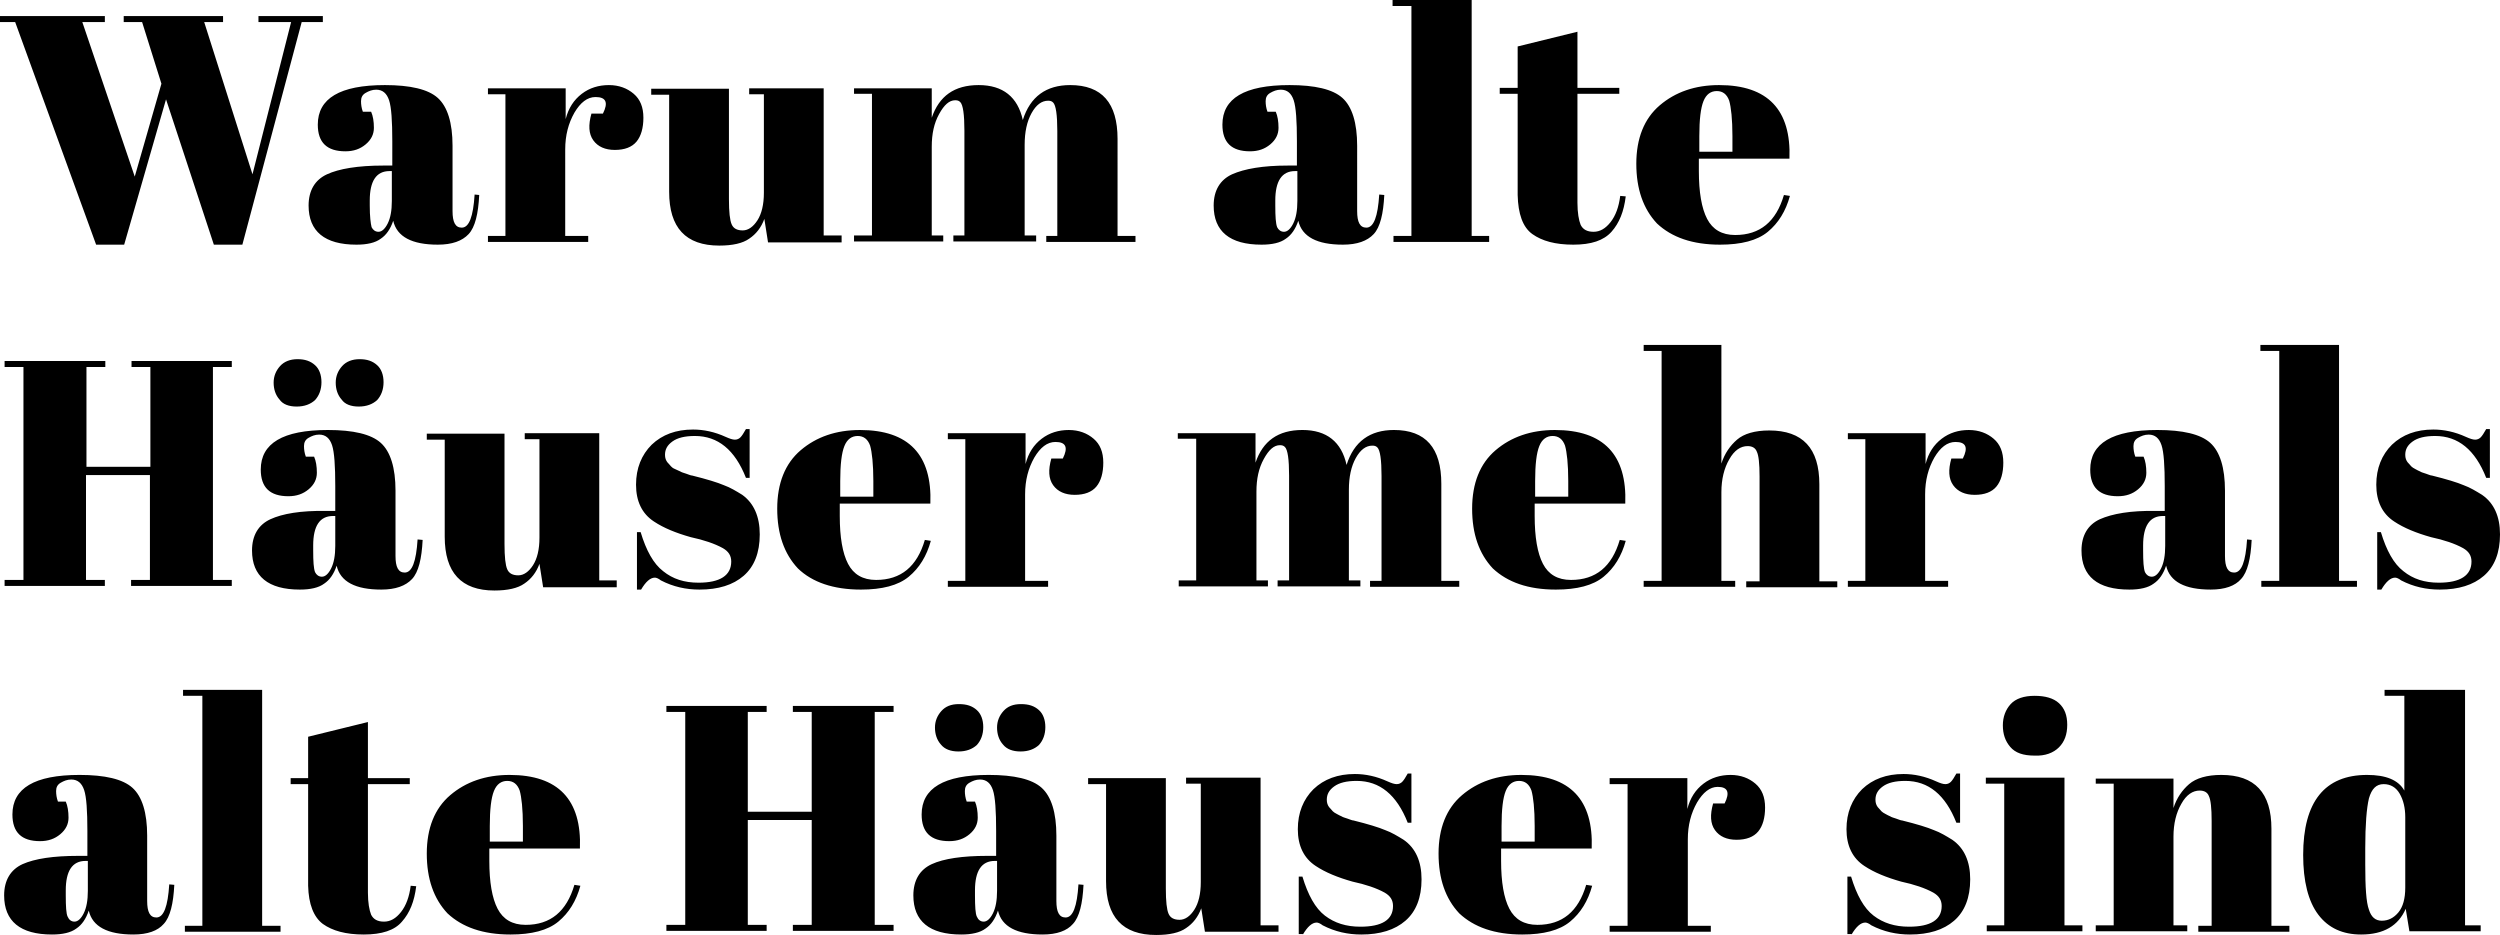 <?xml version="1.0" encoding="UTF-8"?>
<svg xmlns="http://www.w3.org/2000/svg" xmlns:xlink="http://www.w3.org/1999/xlink" version="1.1" id="Ebene_1" x="0px" y="0px" viewBox="0 0 543.6 203.2" xml:space="preserve">
<g>
	<path d="M539.4,202.5v-1.3H536V150h-17.5v1.3h4.3v20.6c-1.3-2.3-4-3.4-8.1-3.4c-9.2,0-13.9,5.8-13.9,17.4c0,5.7,1.1,10.1,3.3,13   c2.2,2.9,5.3,4.3,9.3,4.3c4.9,0,8.1-1.9,9.7-5.6l0.8,4.9H539.4z M514.3,188v-3.6c0-5.1,0.3-8.7,0.8-10.8c0.6-2.1,1.6-3.1,3.2-3.1   c1.5,0,2.7,0.7,3.5,2.1c0.8,1.4,1.2,3.1,1.2,5.1V193c0,2.4-0.5,4.2-1.5,5.4c-1,1.2-2.2,1.8-3.6,1.8c-1.4,0-2.3-0.8-2.8-2.4   C514.5,196.2,514.3,192.9,514.3,188 M455.7,170.4h3.9v30.8h-3.9v1.3h19.9v-1.3h-3v-19.3c0-2.8,0.6-5.2,1.7-7.1c1.1-2,2.5-2.9,4-2.9   c1,0,1.7,0.4,2,1.2c0.4,0.8,0.6,2.6,0.6,5.4v22.8H478v1.3h19.8v-1.3h-3.9v-21.1c0-7.8-3.6-11.7-10.9-11.7c-3.1,0-5.5,0.7-7,2   c-1.5,1.3-2.7,3-3.4,5.2v-6.4h-16.9V170.4z M431.7,170.4h4.1v30.8H432v1.3h20.8v-1.3h-3.9v-32.1h-17.1V170.4z M447.7,162.5   c1.2-1.2,1.8-2.8,1.8-4.9s-0.6-3.6-1.8-4.7c-1.2-1.1-3-1.6-5.3-1.6c-2.3,0-4.1,0.6-5.2,1.8c-1.1,1.2-1.7,2.8-1.7,4.6   c0,1.9,0.5,3.4,1.6,4.7c1.1,1.3,2.8,1.9,5.3,1.9C444.7,164.4,446.5,163.7,447.7,162.5 M402.6,203.2c1-1.7,2-2.6,3-2.6   c0.3,0,0.8,0.2,1.3,0.6c2.7,1.4,5.5,2,8.4,2c4.1,0,7.3-1,9.6-3c2.3-2,3.5-5,3.5-9c0-3.9-1.3-6.8-3.9-8.6c-1.3-0.8-2.6-1.6-4-2.1   c-1.4-0.6-3.7-1.3-6.9-2.1c-0.3,0-0.7-0.2-1.3-0.4c-0.6-0.2-1-0.3-1.3-0.5c-0.3-0.1-0.6-0.3-1-0.5c-0.4-0.2-0.7-0.4-0.9-0.6   c-0.2-0.2-0.4-0.5-0.8-0.9c-0.3-0.4-0.5-0.9-0.5-1.6c0-1.2,0.5-2.1,1.6-2.9c1.1-0.8,2.7-1.2,4.9-1.2c5,0,8.7,3,11.1,9.1h0.8v-10.7   h-0.8c-0.5,0.9-0.9,1.5-1.2,1.8c-0.3,0.3-0.7,0.5-1.2,0.5c-0.5,0-1.1-0.2-2-0.6c-2.4-1.1-4.8-1.6-7.1-1.6c-3.7,0-6.7,1.1-9,3.3   c-2.2,2.2-3.4,5.1-3.4,8.7c0,3.6,1.3,6.3,3.9,8c2.1,1.4,4.8,2.5,8,3.4c2.8,0.6,5.2,1.4,7,2.4c1.2,0.7,1.8,1.6,1.8,2.9   c0,3-2.4,4.5-7.1,4.5c-3.1,0-5.6-0.8-7.7-2.4c-2.1-1.6-3.7-4.5-4.9-8.5h-0.8v12.5H402.6z M375,174.7h-2.5c-0.7,2.5-0.6,4.4,0.4,5.8   c1,1.4,2.6,2.1,4.7,2.1c2.1,0,3.7-0.6,4.7-1.8c1-1.2,1.5-3,1.5-5.2c0-2.3-0.7-4-2.1-5.2c-1.4-1.2-3.2-1.9-5.4-1.9   c-2.2,0-4.2,0.6-5.9,1.9c-1.7,1.3-2.9,3.1-3.5,5.5v-6.7h-16.9v1.3h3.9v30.8h-3.9v1.3H372v-1.3h-5v-18.8c0-3.1,0.7-5.7,2-8   c1.3-2.2,2.8-3.4,4.5-3.4C375.7,171.1,376.2,172.3,375,174.7 M326.5,179.6c0-3.6,0.3-6.1,0.9-7.6s1.6-2.2,2.9-2.2   c1.3,0,2.2,0.7,2.7,2.1c0.4,1.4,0.7,4,0.7,7.7v3.4h-7.2V179.6z M331,203.2c4.6,0,8.1-0.9,10.4-2.8c2.3-1.9,3.9-4.5,4.8-7.8   l-1.3-0.2c-1.7,5.8-5.2,8.7-10.6,8.7c-2.9,0-4.9-1.2-6.1-3.5c-1.2-2.3-1.8-5.8-1.8-10.4v-2.7h19.7c0.4-10.6-4.7-16-15.3-16   c-5.2,0-9.5,1.5-12.9,4.4c-3.4,2.9-5.1,7.2-5.1,12.7s1.5,9.8,4.5,13C320.5,201.6,325,203.2,331,203.2 M283.3,203.2   c1-1.7,2-2.6,3-2.6c0.3,0,0.8,0.2,1.3,0.6c2.7,1.4,5.5,2,8.4,2c4.1,0,7.3-1,9.6-3c2.3-2,3.5-5,3.5-9c0-3.9-1.3-6.8-3.9-8.6   c-1.3-0.8-2.6-1.6-4-2.1c-1.4-0.6-3.7-1.3-6.9-2.1c-0.3,0-0.7-0.2-1.3-0.4c-0.6-0.2-1-0.3-1.3-0.5c-0.3-0.1-0.6-0.3-1-0.5   c-0.4-0.2-0.7-0.4-0.9-0.6c-0.2-0.2-0.4-0.5-0.8-0.9c-0.3-0.4-0.5-0.9-0.5-1.6c0-1.2,0.5-2.1,1.6-2.9c1.1-0.8,2.7-1.2,4.9-1.2   c5,0,8.7,3,11.1,9.1h0.8v-10.7h-0.8c-0.5,0.9-0.9,1.5-1.2,1.8c-0.3,0.3-0.7,0.5-1.2,0.5c-0.5,0-1.1-0.2-2-0.6   c-2.4-1.1-4.8-1.6-7.1-1.6c-3.7,0-6.7,1.1-9,3.3c-2.2,2.2-3.4,5.1-3.4,8.7c0,3.6,1.3,6.3,3.9,8c2.1,1.4,4.8,2.5,8,3.4   c2.8,0.6,5.2,1.4,7,2.4c1.2,0.7,1.8,1.6,1.8,2.9c0,3-2.4,4.5-7.1,4.5c-3.1,0-5.6-0.8-7.7-2.4c-2.1-1.6-3.7-4.5-4.9-8.5h-0.8v12.5   H283.3z M278,201.2h-3.9v-32.1h-16.2v1.3h3.2v21.4c0,2.6-0.5,4.6-1.4,6c-0.9,1.4-2,2.2-3.2,2.2c-1.2,0-2-0.4-2.4-1.3   c-0.4-0.9-0.6-2.7-0.6-5.5v-24h-16.9v1.3h3.9v21.1c0,7.8,3.6,11.7,10.9,11.7c2.9,0,5.1-0.5,6.5-1.5c1.5-1,2.6-2.4,3.3-4.3l0.8,5.1   h16V201.2z M208.4,163.4c1.7,0,3-0.5,4-1.4c0.9-1,1.4-2.3,1.4-3.9c0-1.6-0.5-2.9-1.4-3.7c-1-0.9-2.2-1.3-3.9-1.3s-2.9,0.5-3.8,1.5   c-0.9,1-1.4,2.2-1.4,3.6c0,1.4,0.4,2.7,1.3,3.7C205.4,162.9,206.7,163.4,208.4,163.4 M221.9,163.4c1.7,0,3-0.5,4-1.4   c0.9-1,1.4-2.3,1.4-3.9c0-1.6-0.5-2.9-1.4-3.7c-1-0.9-2.2-1.3-3.9-1.3s-2.9,0.5-3.8,1.5c-0.9,1-1.4,2.2-1.4,3.6   c0,1.4,0.4,2.7,1.3,3.7C218.9,162.9,220.2,163.4,221.9,163.4 M212,194.7v-1.1c0-4.2,1.4-6.4,4.3-6.4h0.5v6.5c0,2.1-0.3,3.7-0.9,4.9   c-0.6,1.2-1.3,1.8-2,1.8c-0.7,0-1.2-0.4-1.5-1.1C212.1,198.7,212,197.1,212,194.7 M202.6,187.9c-2.6,1.2-4,3.5-4,6.8   c0,5.6,3.5,8.5,10.4,8.5c2.3,0,4.1-0.4,5.3-1.3c1.2-0.8,2.1-2.1,2.7-3.9c0.8,3.5,4.1,5.2,9.7,5.2c3.1,0,5.3-0.8,6.6-2.3   c1.4-1.5,2.1-4.4,2.3-8.5l-1.1-0.1c-0.3,4.8-1.2,7.2-2.8,7.2c-1.4,0-2-1.2-2-3.6v-14.2c0-5-1.1-8.5-3.2-10.4   c-2.1-1.9-6-2.8-11.5-2.8c-9.8,0-14.6,2.9-14.6,8.6c0,3.9,2,5.8,6,5.8c1.8,0,3.2-0.5,4.4-1.5c1.2-1,1.8-2.2,1.8-3.6   c0-1.4-0.2-2.6-0.6-3.5h-1.8c-0.3-0.8-0.4-1.6-0.4-2.3c0-0.8,0.3-1.4,1-1.8c0.7-0.4,1.4-0.7,2.3-0.7c1.4,0,2.3,0.8,2.8,2.3   c0.5,1.5,0.7,4.5,0.7,8.9v5.4h-2C209.3,186.1,205.2,186.7,202.6,187.9 M144.9,154.8h4.1v46.3h-4.1v1.3h21.8v-1.3h-4.1v-22.8h13.9   v22.8h-4.1v1.3h21.9v-1.3h-4.1v-46.3h4.1v-1.3h-21.9v1.3h4.1v21.7h-13.9v-21.7h4.1v-1.3h-21.8V154.8z M106.5,179.6   c0-3.6,0.3-6.1,0.9-7.6c0.6-1.5,1.6-2.2,2.9-2.2s2.2,0.7,2.7,2.1c0.4,1.4,0.7,4,0.7,7.7v3.4h-7.2V179.6z M111,203.2   c4.6,0,8.1-0.9,10.4-2.8c2.3-1.9,3.9-4.5,4.8-7.8l-1.3-0.2c-1.7,5.8-5.2,8.7-10.6,8.7c-2.9,0-4.9-1.2-6.1-3.5   c-1.2-2.3-1.8-5.8-1.8-10.4v-2.7h19.7c0.4-10.6-4.7-16-15.3-16c-5.2,0-9.5,1.5-12.9,4.4c-3.4,2.9-5.1,7.2-5.1,12.7s1.5,9.8,4.5,13   C100.5,201.6,105,203.2,111,203.2 M70.2,200.9c2.1,1.5,5,2.3,8.9,2.3c3.9,0,6.7-0.9,8.3-2.8c1.7-1.9,2.7-4.4,3.1-7.7l-1.2-0.1   c-0.3,2.4-1,4.3-2.1,5.7s-2.3,2.1-3.7,2.1c-1.4,0-2.3-0.5-2.8-1.5c-0.4-1-0.7-2.6-0.7-4.8v-23.6h9.1v-1.3h-9.1v-12.2l-13,3.2v9   h-3.8v1.3h3.8v22.1C67.1,196.6,68.2,199.4,70.2,200.9 M39.8,151.3H44v50h-3.8v1.3h20.8v-1.3H57V150H39.8V151.3z M14.3,194.7v-1.1   c0-4.2,1.4-6.4,4.3-6.4h0.5v6.5c0,2.1-0.3,3.7-0.9,4.9s-1.3,1.8-2,1.8c-0.7,0-1.2-0.4-1.5-1.1C14.4,198.7,14.3,197.1,14.3,194.7    M4.9,187.9c-2.6,1.2-4,3.5-4,6.8c0,5.6,3.5,8.5,10.4,8.5c2.3,0,4.1-0.4,5.3-1.3c1.2-0.8,2.1-2.1,2.7-3.9c0.8,3.5,4.1,5.2,9.7,5.2   c3.1,0,5.3-0.8,6.6-2.3c1.4-1.5,2.1-4.4,2.3-8.5l-1.1-0.1c-0.3,4.8-1.2,7.2-2.8,7.2c-1.4,0-2-1.2-2-3.6v-14.2c0-5-1.1-8.5-3.2-10.4   c-2.1-1.9-6-2.8-11.5-2.8c-9.8,0-14.6,2.9-14.6,8.6c0,3.9,2,5.8,6,5.8c1.8,0,3.2-0.5,4.4-1.5c1.2-1,1.8-2.2,1.8-3.6   c0-1.4-0.2-2.6-0.6-3.5h-1.7c-0.3-0.8-0.4-1.6-0.4-2.3c0-0.8,0.3-1.4,1-1.8c0.7-0.4,1.4-0.7,2.3-0.7c1.4,0,2.3,0.8,2.8,2.3   c0.5,1.5,0.7,4.5,0.7,8.9v5.4h-2C11.6,186.1,7.6,186.7,4.9,187.9"></path>
	<path d="M517.8,128.2c1-1.7,2-2.6,3-2.6c0.3,0,0.8,0.2,1.3,0.6c2.7,1.4,5.5,2,8.4,2c4.1,0,7.3-1,9.6-3c2.3-2,3.5-5,3.5-9   c0-3.9-1.3-6.8-3.9-8.6c-1.3-0.8-2.6-1.6-4-2.1c-1.4-0.6-3.7-1.3-6.9-2.1c-0.3,0-0.7-0.2-1.3-0.4c-0.6-0.2-1-0.3-1.3-0.5   c-0.3-0.1-0.6-0.3-1-0.5s-0.7-0.4-0.9-0.6c-0.2-0.2-0.4-0.5-0.8-0.9c-0.3-0.4-0.5-0.9-0.5-1.6c0-1.2,0.5-2.1,1.6-2.9   c1.1-0.8,2.7-1.2,4.9-1.2c5,0,8.7,3,11.1,9.1h0.8V93.3h-0.8c-0.5,0.9-0.9,1.5-1.2,1.8c-0.3,0.3-0.7,0.5-1.2,0.5   c-0.5,0-1.1-0.2-2-0.6c-2.4-1.1-4.8-1.6-7.1-1.6c-3.7,0-6.7,1.1-9,3.3c-2.2,2.2-3.4,5.1-3.4,8.7c0,3.6,1.3,6.3,3.9,8   c2.1,1.4,4.8,2.5,8,3.4c2.8,0.6,5.2,1.4,7,2.4c1.2,0.7,1.8,1.6,1.8,2.9c0,3-2.4,4.6-7.1,4.6c-3.1,0-5.6-0.8-7.7-2.5   c-2.1-1.6-3.7-4.5-4.9-8.5h-0.8v12.5H517.8z M491.5,76.3h4.1v50h-3.9v1.3h20.8v-1.3h-3.9V75h-17.1V76.3z M466,119.7v-1.1   c0-4.2,1.4-6.4,4.3-6.4h0.5v6.5c0,2.1-0.3,3.7-0.9,4.9s-1.3,1.8-2,1.8c-0.7,0-1.2-0.4-1.5-1C466.1,123.6,466,122.1,466,119.7    M456.6,112.9c-2.6,1.2-4,3.5-4,6.8c0,5.6,3.5,8.5,10.4,8.5c2.3,0,4.1-0.4,5.3-1.3c1.2-0.8,2.1-2.1,2.7-3.9   c0.8,3.5,4.1,5.2,9.7,5.2c3.1,0,5.3-0.8,6.6-2.3c1.4-1.5,2.1-4.4,2.3-8.5l-1-0.1c-0.3,4.8-1.2,7.2-2.8,7.2c-1.4,0-2-1.2-2-3.6   v-14.2c0-5-1.1-8.5-3.2-10.4c-2.1-1.9-6-2.8-11.5-2.8c-9.8,0-14.6,2.9-14.6,8.6c0,3.9,2,5.8,6,5.8c1.8,0,3.2-0.5,4.4-1.5   c1.2-1,1.8-2.2,1.8-3.6c0-1.4-0.2-2.6-0.6-3.5h-1.8c-0.3-0.8-0.4-1.6-0.4-2.3c0-0.8,0.3-1.4,1-1.8c0.7-0.4,1.4-0.7,2.3-0.7   c1.4,0,2.3,0.8,2.8,2.3c0.5,1.5,0.7,4.5,0.7,8.9v5.4h-2C463.3,111,459.3,111.7,456.6,112.9 M426.8,99.7h-2.5   c-0.7,2.5-0.6,4.4,0.4,5.8c1,1.4,2.6,2.1,4.7,2.1c2.1,0,3.7-0.6,4.7-1.8c1-1.2,1.5-3,1.5-5.2c0-2.3-0.7-4-2.1-5.2   c-1.4-1.2-3.2-1.9-5.4-1.9c-2.2,0-4.2,0.6-5.9,1.9c-1.7,1.3-2.9,3.1-3.5,5.5v-6.7h-16.9v1.3h3.8v30.8h-3.8v1.3h21.8v-1.3h-5v-18.8   c0-3.1,0.7-5.7,2-8c1.3-2.2,2.8-3.4,4.6-3.4C427.5,96.1,428,97.3,426.8,99.7 M357.4,76.3h3.9v50h-3.9v1.3h19.9v-1.3h-3v-19.3   c0-2.8,0.6-5.2,1.7-7.1c1.1-2,2.5-2.9,4-2.9c1,0,1.7,0.4,2,1.2c0.4,0.8,0.6,2.6,0.6,5.4v22.8h-2.9v1.3h19.8v-1.3h-3.9v-21.1   c0-7.8-3.6-11.7-10.9-11.7c-3.1,0-5.5,0.7-7,2c-1.5,1.3-2.7,3-3.4,5.2V75h-16.9V76.3z M333.8,104.6c0-3.6,0.3-6.1,0.9-7.6   s1.6-2.2,2.9-2.2c1.3,0,2.2,0.7,2.7,2.1c0.4,1.4,0.7,4,0.7,7.7v3.4h-7.2V104.6z M338.3,128.2c4.6,0,8.1-0.9,10.4-2.8   c2.3-1.9,3.9-4.5,4.8-7.8l-1.3-0.2c-1.7,5.8-5.2,8.7-10.6,8.7c-2.9,0-4.9-1.2-6.1-3.5c-1.2-2.3-1.8-5.8-1.8-10.4v-2.7h19.7   c0.4-10.6-4.7-16-15.3-16c-5.2,0-9.5,1.5-12.9,4.4c-3.4,2.9-5.1,7.2-5.1,12.7s1.5,9.8,4.5,13C327.8,126.6,332.3,128.2,338.3,128.2    M256.3,95.4h3.8v30.8h-3.8v1.3h19.4v-1.3h-2.5v-19.3c0-2.8,0.5-5.1,1.6-7.1c1.1-2,2.2-3,3.5-3c0.5,0,0.8,0.1,1.1,0.4   c0.6,0.6,0.9,2.7,0.9,6.2v22.8h-2.5v1.3h18v-1.3h-2.5v-19.7c0-2.8,0.5-5.1,1.5-6.9c1-1.8,2.2-2.7,3.6-2.7c0.5,0,0.8,0.1,1.1,0.4   c0.6,0.6,0.9,2.7,0.9,6.2v22.8h-2.5v1.3h19.4v-1.3h-3.9v-21.1c0-7.8-3.4-11.7-10.3-11.7c-5.2,0-8.7,2.5-10.3,7.6   c-1.1-5-4.3-7.6-9.6-7.6s-8.6,2.4-10.2,7.1v-6.4h-16.9V95.4z M231.1,99.7h-2.5c-0.7,2.5-0.6,4.4,0.4,5.8c1,1.4,2.6,2.1,4.7,2.1   c2.1,0,3.7-0.6,4.7-1.8c1-1.2,1.5-3,1.5-5.2c0-2.3-0.7-4-2.1-5.2c-1.4-1.2-3.2-1.9-5.4-1.9c-2.2,0-4.2,0.6-5.9,1.9   c-1.7,1.3-2.9,3.1-3.5,5.5v-6.7h-16.9v1.3h3.8v30.8h-3.8v1.3h21.8v-1.3h-5v-18.8c0-3.1,0.7-5.7,2-8c1.3-2.2,2.8-3.4,4.6-3.4   C231.8,96.1,232.3,97.3,231.1,99.7 M182.7,104.6c0-3.6,0.3-6.1,0.9-7.6c0.6-1.5,1.6-2.2,2.9-2.2s2.2,0.7,2.7,2.1   c0.4,1.4,0.7,4,0.7,7.7v3.4h-7.2V104.6z M187.2,128.2c4.6,0,8.1-0.9,10.4-2.8c2.3-1.9,3.9-4.5,4.8-7.8l-1.3-0.2   c-1.7,5.8-5.2,8.7-10.6,8.7c-2.9,0-4.9-1.2-6.1-3.5c-1.2-2.3-1.8-5.8-1.8-10.4v-2.7h19.7c0.4-10.6-4.7-16-15.3-16   c-5.2,0-9.5,1.5-12.9,4.4c-3.4,2.9-5.1,7.2-5.1,12.7s1.5,9.8,4.5,13C176.6,126.6,181.2,128.2,187.2,128.2 M139.4,128.2   c1-1.7,2-2.6,3-2.6c0.3,0,0.8,0.2,1.3,0.6c2.7,1.4,5.5,2,8.4,2c4.1,0,7.3-1,9.6-3c2.3-2,3.5-5,3.5-9c0-3.9-1.3-6.8-3.8-8.6   c-1.3-0.8-2.6-1.6-4-2.1c-1.4-0.6-3.7-1.3-6.9-2.1c-0.3,0-0.7-0.2-1.3-0.4c-0.6-0.2-1-0.3-1.3-0.5c-0.3-0.1-0.6-0.3-1.1-0.5   s-0.7-0.4-0.9-0.6c-0.2-0.2-0.4-0.5-0.8-0.9c-0.3-0.4-0.5-0.9-0.5-1.6c0-1.2,0.5-2.1,1.6-2.9c1.1-0.8,2.7-1.2,4.9-1.2   c5,0,8.7,3,11.1,9.1h0.8V93.3h-0.8c-0.5,0.9-0.9,1.5-1.2,1.8c-0.3,0.3-0.7,0.5-1.2,0.5c-0.5,0-1.1-0.2-2-0.6   c-2.4-1.1-4.8-1.6-7.1-1.6c-3.7,0-6.7,1.1-9,3.3c-2.2,2.2-3.4,5.1-3.4,8.7c0,3.6,1.3,6.3,3.9,8c2.1,1.4,4.8,2.5,8,3.4   c2.8,0.6,5.2,1.4,7,2.4c1.2,0.7,1.8,1.6,1.8,2.9c0,3-2.4,4.6-7.1,4.6c-3.1,0-5.6-0.8-7.7-2.5c-2.1-1.6-3.7-4.5-4.9-8.5h-0.8v12.5   H139.4z M134.2,126.2h-3.9V94.2h-16.2v1.3h3.2v21.4c0,2.6-0.5,4.6-1.4,6c-0.9,1.4-2,2.2-3.2,2.2c-1.2,0-2-0.4-2.4-1.3   c-0.4-0.9-0.6-2.7-0.6-5.5v-24H92.8v1.3h3.9v21.1c0,7.8,3.6,11.7,10.8,11.7c2.9,0,5.1-0.5,6.5-1.5c1.5-1,2.6-2.4,3.3-4.3l0.8,5.1   h16V126.2z M64.5,88.4c1.7,0,3-0.5,4-1.4c0.9-1,1.4-2.3,1.4-3.9c0-1.6-0.5-2.9-1.4-3.7c-1-0.9-2.2-1.3-3.8-1.3s-2.9,0.5-3.8,1.5   c-0.9,1-1.4,2.2-1.4,3.6c0,1.4,0.4,2.7,1.3,3.7C61.5,87.9,62.8,88.4,64.5,88.4 M78,88.4c1.7,0,3-0.5,4-1.4c0.9-1,1.4-2.3,1.4-3.9   c0-1.6-0.5-2.9-1.4-3.7c-1-0.9-2.2-1.3-3.8-1.3c-1.6,0-2.9,0.5-3.8,1.5c-0.9,1-1.4,2.2-1.4,3.6c0,1.4,0.4,2.7,1.3,3.7   C75,87.9,76.3,88.4,78,88.4 M68.1,119.7v-1.1c0-4.2,1.4-6.4,4.3-6.4h0.5v6.5c0,2.1-0.3,3.7-0.9,4.9s-1.3,1.8-2,1.8   c-0.7,0-1.2-0.4-1.5-1C68.2,123.6,68.1,122.1,68.1,119.7 M58.8,112.9c-2.6,1.2-4,3.5-4,6.8c0,5.6,3.5,8.5,10.4,8.5   c2.3,0,4.1-0.4,5.3-1.3c1.2-0.8,2.1-2.1,2.7-3.9c0.8,3.5,4.1,5.2,9.7,5.2c3.1,0,5.3-0.8,6.7-2.3c1.4-1.5,2.1-4.4,2.3-8.5l-1.1-0.1   c-0.3,4.8-1.2,7.2-2.8,7.2c-1.4,0-2-1.2-2-3.6v-14.2c0-5-1.1-8.5-3.2-10.4c-2.1-1.9-6-2.8-11.5-2.8c-9.8,0-14.6,2.9-14.6,8.6   c0,3.9,2,5.8,6,5.8c1.8,0,3.2-0.5,4.4-1.5c1.2-1,1.8-2.2,1.8-3.6c0-1.4-0.2-2.6-0.6-3.5h-1.8c-0.3-0.8-0.4-1.6-0.4-2.3   c0-0.8,0.3-1.4,1-1.8c0.7-0.4,1.4-0.7,2.3-0.7c1.4,0,2.3,0.8,2.8,2.3c0.5,1.5,0.7,4.5,0.7,8.9v5.4h-2   C65.4,111,61.4,111.7,58.8,112.9 M1,79.8h4.1v46.3H1v1.3h21.8v-1.3h-4.1v-22.8h13.9v22.8h-4.1v1.3h21.9v-1.3h-4.1V79.8h4.1v-1.3   H28.6v1.3h4.1v21.7H18.8V79.8h4.1v-1.3H1V79.8z"></path>
	<path d="M369.5,29.6c0-3.6,0.3-6.1,0.9-7.6c0.6-1.5,1.6-2.2,2.9-2.2c1.3,0,2.2,0.7,2.7,2.1c0.4,1.4,0.7,4,0.7,7.7V33h-7.2V29.6z    M374,53.2c4.6,0,8.1-0.9,10.4-2.8c2.3-1.9,3.9-4.5,4.8-7.8l-1.3-0.2c-1.7,5.8-5.2,8.7-10.6,8.7c-2.9,0-4.9-1.2-6.1-3.5   c-1.2-2.3-1.8-5.8-1.8-10.4v-2.7h19.7c0.4-10.6-4.7-16-15.3-16c-5.2,0-9.5,1.5-12.9,4.4c-3.4,2.9-5.1,7.2-5.1,12.7s1.5,9.8,4.5,13   C363.5,51.6,368,53.2,374,53.2 M333.2,50.9c2.1,1.5,5,2.3,8.9,2.3c3.9,0,6.6-0.9,8.3-2.8c1.7-1.9,2.7-4.4,3.1-7.7l-1.2-0.1   c-0.3,2.4-1,4.3-2.1,5.7c-1.1,1.4-2.3,2.1-3.7,2.1c-1.4,0-2.3-0.5-2.8-1.5c-0.4-1-0.7-2.6-0.7-4.8V20.4h9.1v-1.3h-9.1V6.9l-13,3.2   v9h-3.9v1.3h3.9v22C330.1,46.5,331.1,49.4,333.2,50.9 M302.8,1.3h4.1v50h-3.9v1.3h20.8v-1.3H320V0h-17.2V1.3z M277.3,44.7v-1.1   c0-4.2,1.4-6.4,4.3-6.4h0.5v6.5c0,2.1-0.3,3.7-0.9,4.9s-1.3,1.8-2,1.8c-0.7,0-1.2-0.4-1.5-1C277.4,48.6,277.3,47.1,277.3,44.7    M267.9,37.9c-2.6,1.2-4,3.5-4,6.8c0,5.6,3.5,8.5,10.4,8.5c2.3,0,4.1-0.4,5.3-1.3c1.2-0.8,2.1-2.1,2.7-3.9c0.8,3.5,4.1,5.2,9.7,5.2   c3.1,0,5.3-0.8,6.7-2.3c1.4-1.5,2.1-4.4,2.3-8.5l-1.1-0.1c-0.3,4.8-1.2,7.2-2.8,7.2c-1.4,0-2-1.2-2-3.6V31.7c0-5-1.1-8.5-3.2-10.4   c-2.1-1.9-6-2.8-11.5-2.8c-9.8,0-14.6,2.9-14.6,8.6c0,3.9,2,5.8,6,5.8c1.8,0,3.2-0.5,4.4-1.5c1.2-1,1.8-2.2,1.8-3.6   c0-1.4-0.2-2.6-0.6-3.5h-1.8c-0.3-0.8-0.4-1.6-0.4-2.3c0-0.8,0.3-1.4,1-1.8c0.7-0.4,1.4-0.7,2.3-0.7c1.4,0,2.3,0.8,2.8,2.3   c0.5,1.5,0.7,4.5,0.7,8.9V36h-2C274.6,36,270.6,36.7,267.9,37.9 M185.7,20.4h3.9v30.8h-3.9v1.3h19.4v-1.3h-2.5V31.9   c0-2.8,0.5-5.1,1.6-7.1c1.1-2,2.2-3,3.5-3c0.5,0,0.8,0.1,1.1,0.4c0.6,0.6,0.9,2.7,0.9,6.2v22.8h-2.4v1.3h18v-1.3h-2.5V31.5   c0-2.8,0.5-5.1,1.5-6.9c1-1.8,2.2-2.7,3.6-2.7c0.5,0,0.8,0.1,1.1,0.4c0.6,0.6,0.9,2.7,0.9,6.2v22.8h-2.4v1.3h19.4v-1.3h-3.9V30.2   c0-7.8-3.4-11.7-10.3-11.7c-5.2,0-8.7,2.5-10.3,7.6c-1.1-5-4.3-7.6-9.6-7.6s-8.6,2.4-10.2,7.1v-6.4h-16.9V20.4z M182.9,51.2h-3.8   V19.2h-16.2v1.3h3.2v21.4c0,2.6-0.5,4.6-1.4,6c-0.9,1.4-2,2.2-3.2,2.2s-2-0.4-2.4-1.3c-0.4-0.9-0.6-2.7-0.6-5.5v-24h-16.9v1.3h3.9   v21.1c0,7.8,3.6,11.7,10.9,11.7c2.9,0,5.1-0.5,6.5-1.5c1.5-1,2.6-2.4,3.3-4.3l0.8,5.1h16V51.2z M131.1,24.7h-2.5   c-0.7,2.5-0.6,4.4,0.4,5.8c1,1.4,2.6,2.1,4.7,2.1c2.1,0,3.7-0.6,4.7-1.8c1-1.2,1.5-3,1.5-5.2c0-2.3-0.7-4-2.1-5.2   c-1.4-1.2-3.2-1.9-5.4-1.9c-2.2,0-4.2,0.6-5.9,1.9c-1.7,1.3-2.9,3.1-3.5,5.5v-6.7h-16.9v1.3h3.8v30.8h-3.8v1.3h21.8v-1.3h-5V32.5   c0-3.1,0.7-5.7,2-8c1.3-2.2,2.8-3.4,4.6-3.4C131.8,21.1,132.3,22.3,131.1,24.7 M80.4,44.7v-1.1c0-4.2,1.4-6.4,4.3-6.4h0.5v6.5   c0,2.1-0.3,3.7-0.9,4.9c-0.6,1.2-1.3,1.8-2,1.8c-0.7,0-1.2-0.4-1.5-1C80.6,48.6,80.4,47.1,80.4,44.7 M71.1,37.9   c-2.6,1.2-4,3.5-4,6.8c0,5.6,3.5,8.5,10.4,8.5c2.3,0,4.1-0.4,5.3-1.3c1.2-0.8,2.1-2.1,2.7-3.9c0.8,3.5,4.1,5.2,9.7,5.2   c3.1,0,5.3-0.8,6.7-2.3c1.4-1.5,2.1-4.4,2.3-8.5l-1-0.1c-0.3,4.8-1.2,7.2-2.8,7.2c-1.4,0-2-1.2-2-3.6V31.7c0-5-1.1-8.5-3.2-10.4   c-2.1-1.9-6-2.8-11.5-2.8c-9.8,0-14.6,2.9-14.6,8.6c0,3.9,2,5.8,6,5.8c1.8,0,3.2-0.5,4.4-1.5c1.2-1,1.8-2.2,1.8-3.6   c0-1.4-0.2-2.6-0.6-3.5h-1.8c-0.3-0.8-0.4-1.6-0.4-2.3c0-0.8,0.3-1.4,1-1.8c0.7-0.4,1.4-0.7,2.3-0.7c1.4,0,2.3,0.8,2.8,2.3   c0.5,1.5,0.7,4.5,0.7,8.9V36h-2C77.8,36,73.7,36.7,71.1,37.9 M17.9,4.8h4.9V3.5H0v1.3h3.3l17.6,48.4H27l9.1-31.6l10.4,31.6h6.2   L65.6,4.8h4.6V3.5h-14v1.3h7.1l-8.4,33.1L44.4,4.8h4.1V3.5H26.9v1.3h4l4.2,13.4l-5.8,20.2L17.9,4.8z"></path>
</g>
</svg>
